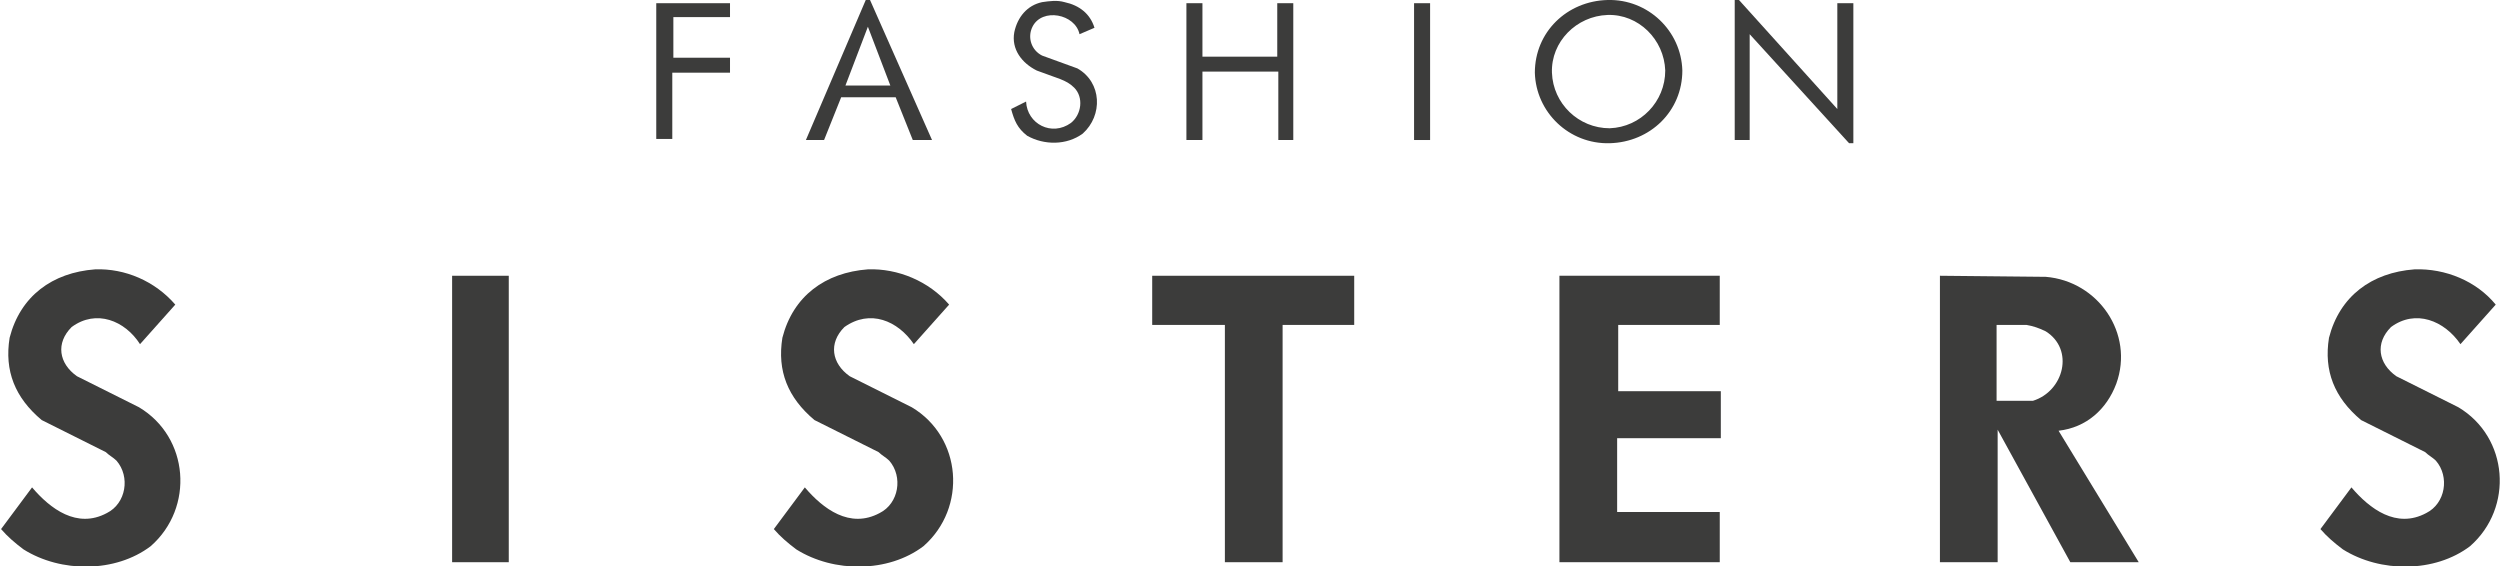 <!-- Generator: Adobe Illustrator 22.0.1, SVG Export Plug-In  -->
<svg version="1.1"
	 xmlns="http://www.w3.org/2000/svg" xmlns:xlink="http://www.w3.org/1999/xlink" xmlns:a="http://ns.adobe.com/AdobeSVGViewerExtensions/3.0/"
	 x="0px" y="0px"  viewBox="0 0 233.9 53" style="enable-background:new 0 0 233.9 53;"
	 xml:space="preserve">
<style type="text/css">
	.st0{fill:#3C3C3B;}
</style>
<defs>
</defs>
<g>
	<g>
		<path class="st0" d="M68.3,6.8h-5.4v6.2h-1.5V0.3h6.9v1.3H63v3.8h5.3V6.8z"/>
		<path class="st0" d="M87.2,13.1h-1.8l-1.6-4h-5.1l-1.6,4h-1.7L81,0h0.4L87.2,13.1z M83.3,8l-2.1-5.5L79.1,8H83.3z"/>
		<path class="st0" d="M102.4,2.6l-1.4,0.6c-0.4-1.9-3.5-2.5-4.4-0.7c-0.5,1-0.1,2.2,0.9,2.7l3.3,1.2c2.3,1.3,2.4,4.4,0.5,6.1
			c-1.5,1.1-3.6,1.1-5.2,0.2c-0.9-0.7-1.2-1.4-1.5-2.5L96,9.5c0.1,2.1,2.4,3.3,4.2,2c1-0.8,1.2-2.4,0.3-3.3
			c-0.4-0.4-0.8-0.6-1.3-0.8l-2.2-0.8c-1.4-0.7-2.4-2-2.1-3.6c0.3-1.4,1.2-2.5,2.6-2.8c0.7-0.1,1.4-0.2,2.1,0
			C101,0.5,102,1.3,102.4,2.6z"/>
		<path class="st0" d="M121.1,13.1h-1.5V6.7h-7.1v6.4H111V0.3h1.5v5h7v-5h1.5V13.1z"/>
		<path class="st0" d="M133.8,13.1h-1.5V0.3h1.5V13.1z"/>
		<path class="st0" d="M157.4,6.6c0,3.8-3,6.7-6.8,6.8c-3.8,0.1-6.9-2.9-7-6.6c0-3.8,3-6.7,6.8-6.8C154.2-0.1,157.3,2.9,157.4,6.6z
			 M155.8,6.6c-0.1-2.9-2.5-5.3-5.4-5.2c-2.9,0.1-5.3,2.5-5.2,5.4c0.1,2.9,2.5,5.2,5.4,5.2C153.5,11.9,155.8,9.5,155.8,6.6z"/>
		<path class="st0" d="M173.3,13.4H173l-9.3-10.2v9.9h-1.4V0h0.4l9.2,10.2V0.3h1.5V13.4z"/>
	</g>
	<g>
		<path class="st0" d="M16.4,28.5l-3.3,3.7C11.7,30,9,28.9,6.7,30.6c-1.5,1.5-1.2,3.4,0.5,4.6l5.8,2.9c4.7,2.8,5.2,9.4,1.1,13
			c-3.3,2.5-8.4,2.5-11.9,0.3c-0.8-0.6-1.5-1.2-2.1-1.9l2.9-3.9c1.7,2,4.2,3.9,7,2.4c1.8-0.9,2.2-3.4,0.9-4.9
			c-0.3-0.3-0.7-0.5-1-0.8l-6-3c-2.5-2.1-3.5-4.6-3-7.7c1-3.9,4-6.1,8-6.4C11.7,25.1,14.5,26.3,16.4,28.5z"/>
		<path class="st0" d="M47.6,52.6h-5.3V25.8h5.3V52.6z"/>
		<path class="st0" d="M88.8,28.5l-3.3,3.7C84,30,81.4,28.9,79,30.6c-1.5,1.5-1.2,3.4,0.5,4.6l5.8,2.9c4.7,2.8,5.2,9.4,1.1,13
			c-3.3,2.5-8.4,2.5-11.9,0.3c-0.8-0.6-1.5-1.2-2.1-1.9l2.9-3.9c1.7,2,4.2,3.9,7,2.4c1.8-0.9,2.2-3.4,0.9-4.9
			c-0.3-0.3-0.7-0.5-1-0.8l-6-3c-2.5-2.1-3.5-4.6-3-7.7c1-3.9,4-6.1,8-6.4C84,25.1,86.9,26.3,88.8,28.5z"/>
		<path class="st0" d="M126.8,30.4h-6.8v22.2h-5.4V30.4h-6.8v-4.6h18.9V30.4z"/>
		<path class="st0" d="M161,41h-9.7v6.9h9.6v4.7h-15V25.8h15v4.6h-9.5v6.2h9.6V41z"/>
		<path class="st0" d="M200.1,52.6h-6.4l-6.8-12.4v12.4h-5.4V25.8l9.9,0.1c4.9,0.4,8.3,5.3,6.6,10c-0.9,2.4-2.8,4.1-5.4,4.4
			L200.1,52.6z M191.4,31c-0.6-0.3-1.2-0.5-1.8-0.6h-2.8v7.1h3.4C193.1,36.6,194.1,32.7,191.4,31z"/>
		<path class="st0" d="M233.5,28.5l-3.3,3.7c-1.5-2.2-4.2-3.3-6.5-1.6c-1.5,1.5-1.2,3.4,0.5,4.6l5.8,2.9c4.7,2.8,5.2,9.4,1.1,13
			c-3.3,2.5-8.4,2.5-11.9,0.3c-0.8-0.6-1.5-1.2-2.1-1.9l2.9-3.9c1.7,2,4.2,3.9,7,2.4c1.8-0.9,2.2-3.4,0.9-4.9
			c-0.3-0.3-0.7-0.5-1-0.8l-6-3c-2.5-2.1-3.5-4.6-3-7.7c1-3.9,4-6.1,8-6.4C228.8,25.1,231.7,26.3,233.5,28.5z"/>
	</g>
</g>
</svg>
